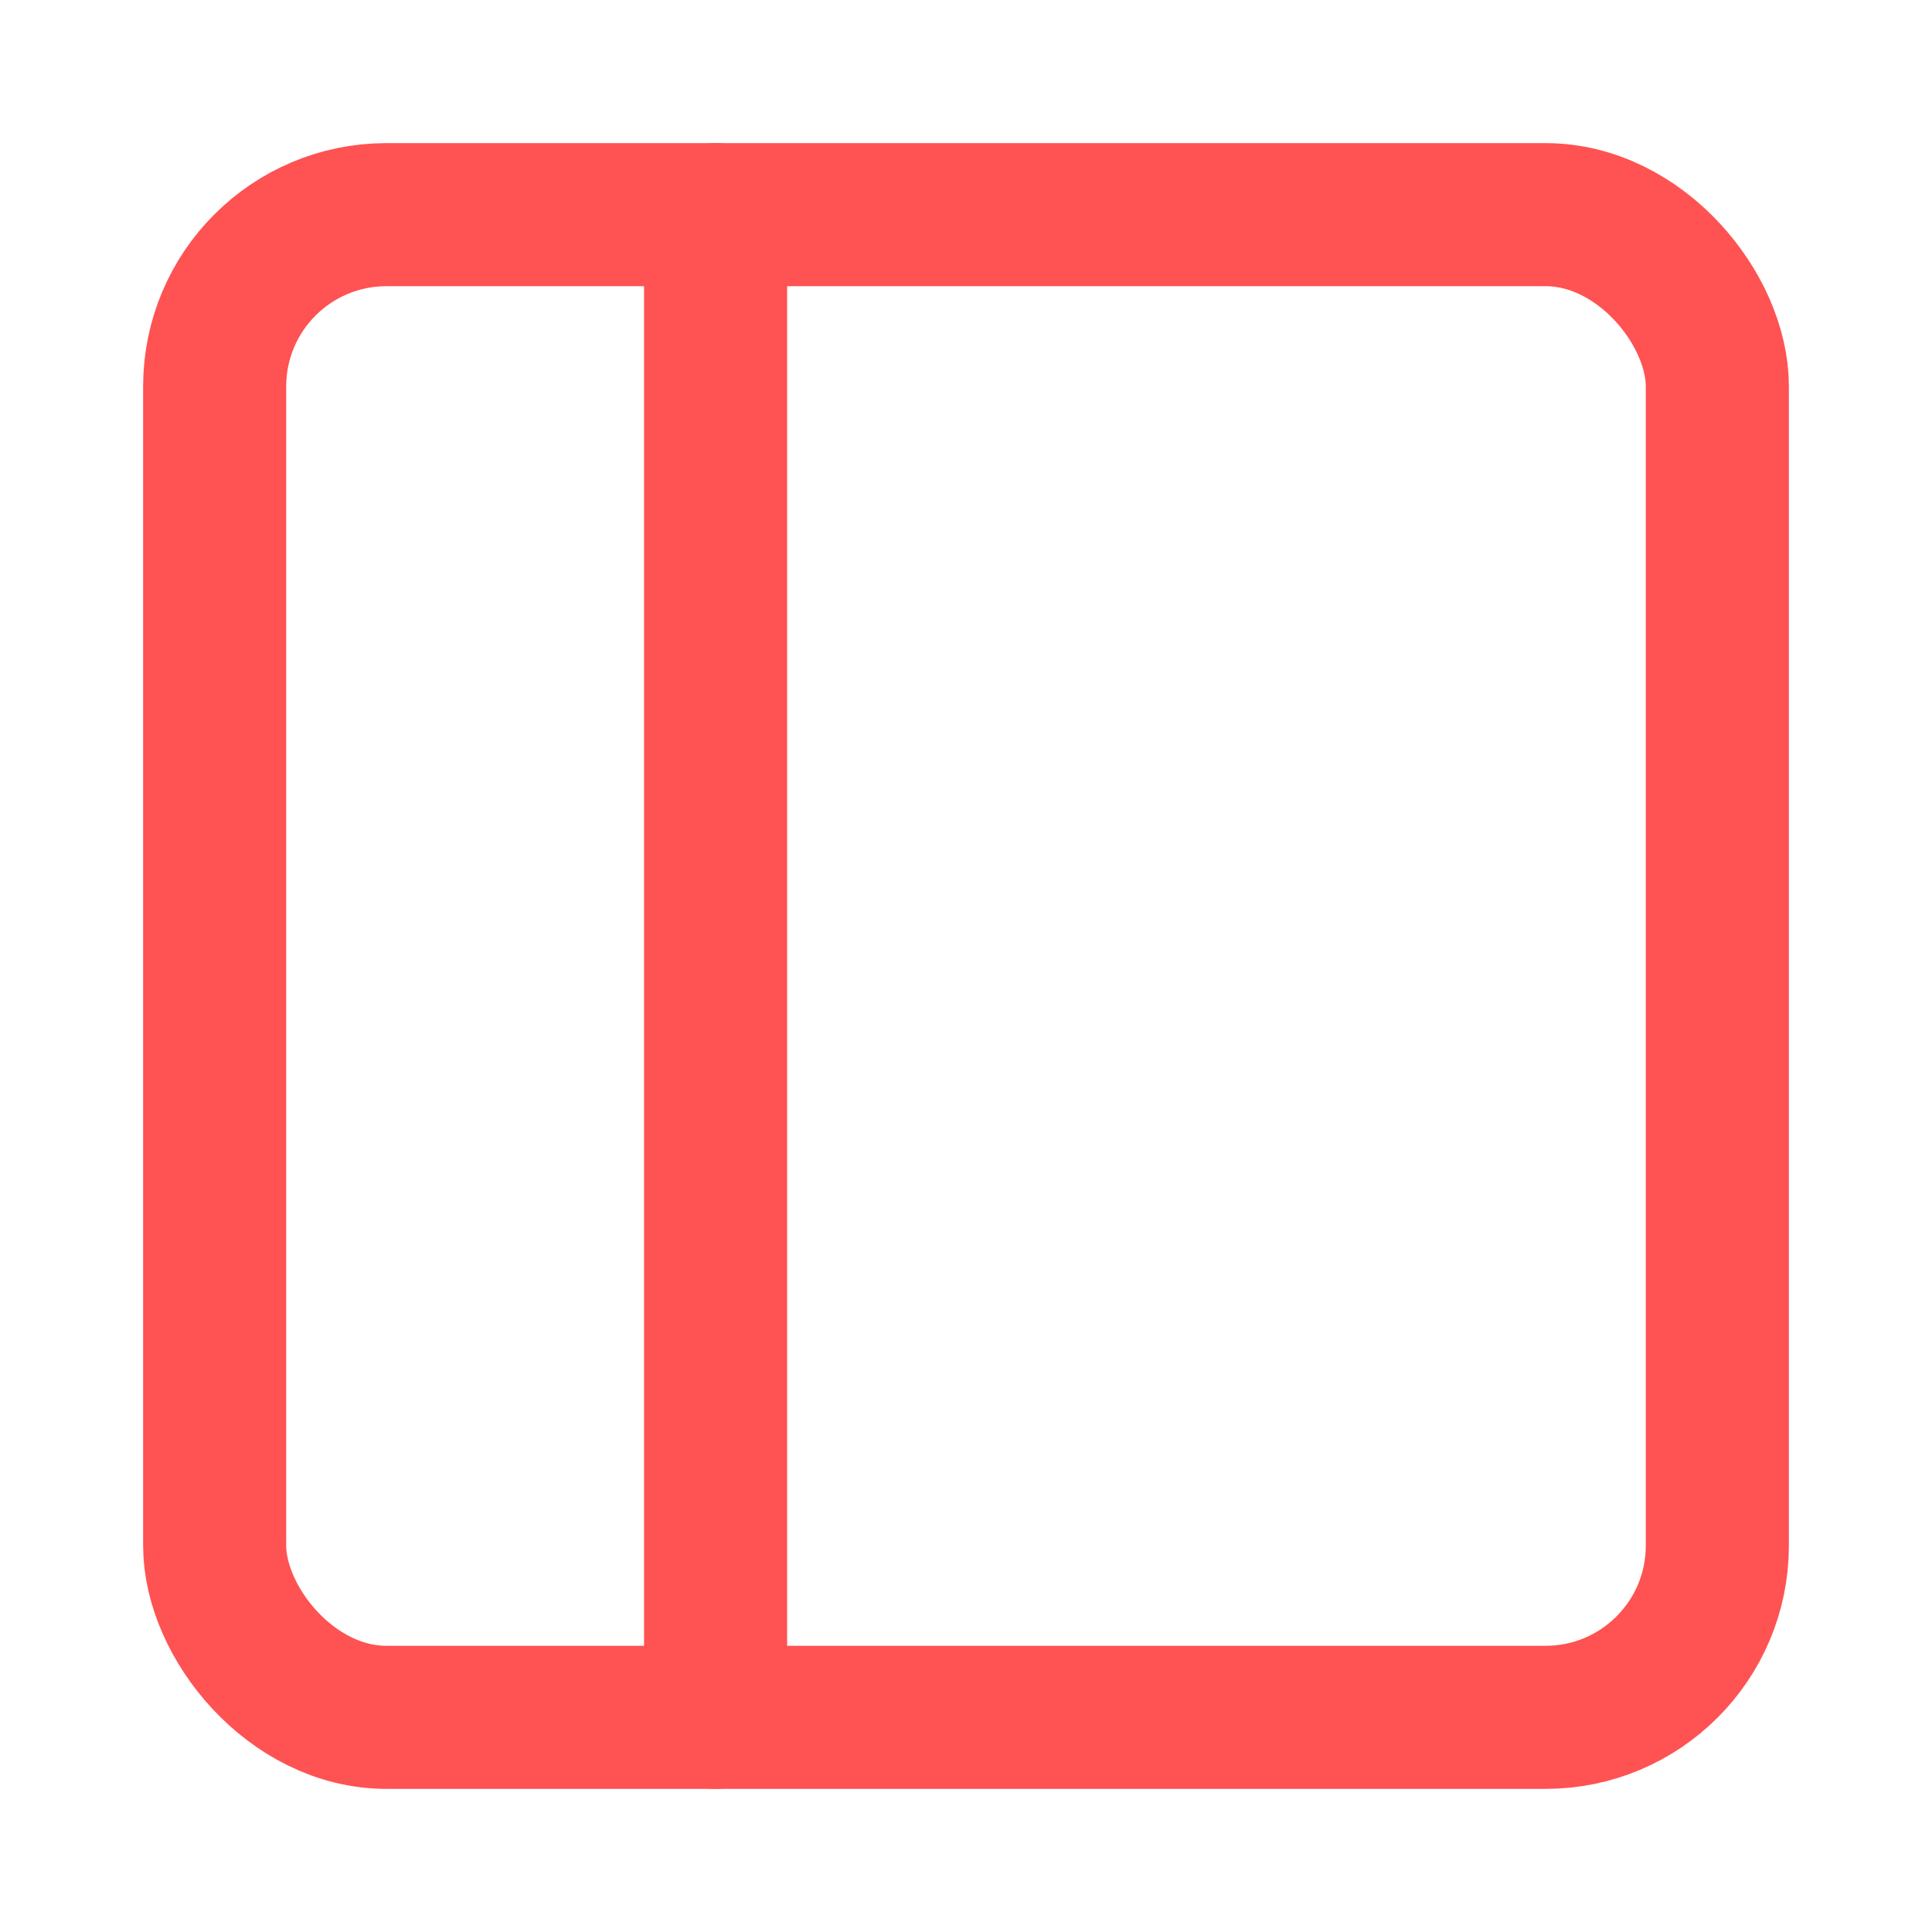 <svg xmlns="http://www.w3.org/2000/svg" width="18" height="18" viewBox="0 0 18 18">
    <g fill="none" fill-rule="evenodd" stroke="#FF5252" stroke-linecap="round" stroke-linejoin="round" stroke-width="1.333">
        <rect width="14" height="14" x="2" y="2" rx="1.6"/>
        <path d="M6.667 2v14"/>
    </g>
</svg>
